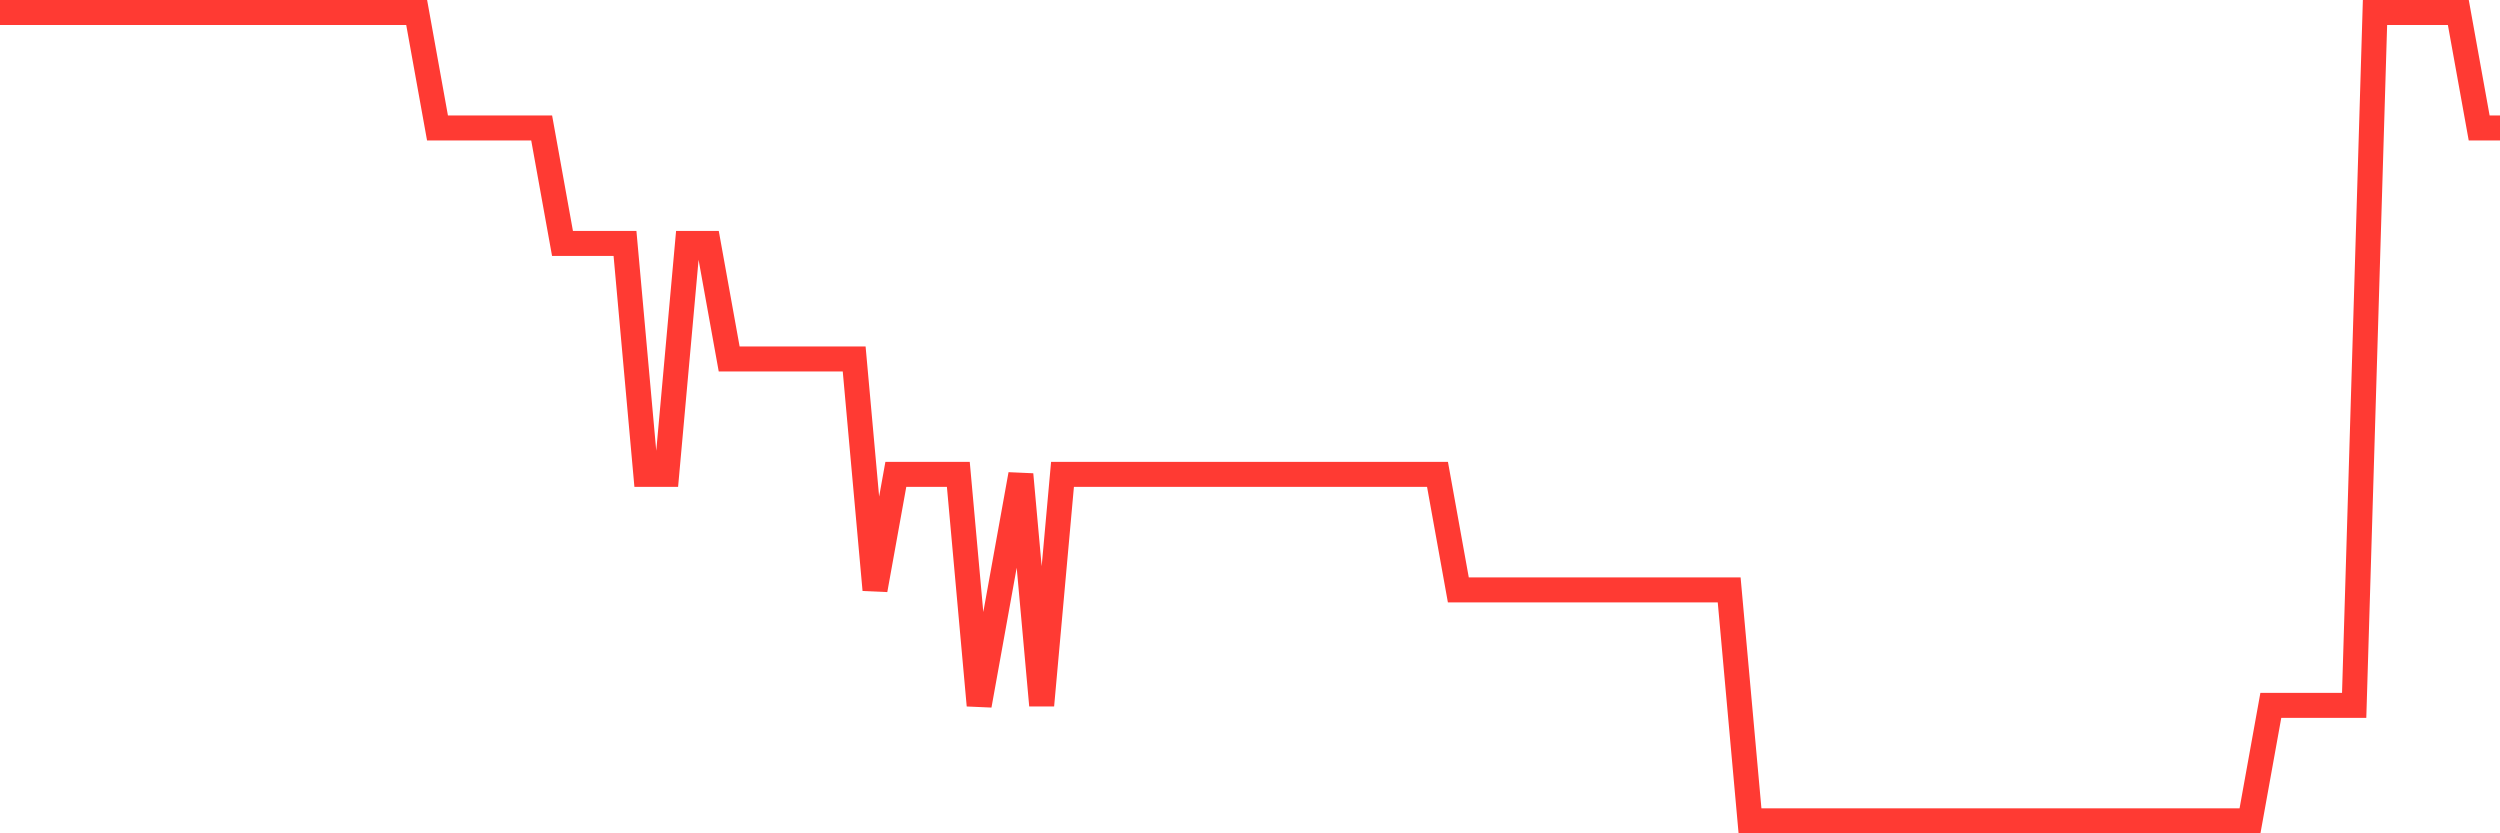 <svg
  xmlns="http://www.w3.org/2000/svg"
  xmlns:xlink="http://www.w3.org/1999/xlink"
  width="120"
  height="40"
  viewBox="0 0 120 40"
  preserveAspectRatio="none"
>
  <polyline
    points="0,0.6 1,0.6 2,0.6 3,0.6 4,0.6 5,0.6 6,0.6 7,0.6 8,0.6 9,0.6 10,0.6 11,0.6 12,0.6 13,0.6 14,0.6 15,0.6 16,0.6 17,0.6 18,0.6 19,0.6 20,0.6 21,6.143 22,6.143 23,6.143 24,6.143 25,6.143 26,6.143 27,11.686 28,11.686 29,11.686 30,11.686 31,22.771 32,22.771 33,11.686 34,11.686 35,17.229 36,17.229 37,17.229 38,17.229 39,17.229 40,17.229 41,17.229 42,28.314 43,22.771 44,22.771 45,22.771 46,22.771 47,33.857 48,28.314 49,22.771 50,33.857 51,22.771 52,22.771 53,22.771 54,22.771 55,22.771 56,22.771 57,22.771 58,22.771 59,22.771 60,22.771 61,22.771 62,22.771 63,22.771 64,22.771 65,22.771 66,22.771 67,22.771 68,22.771 69,22.771 70,28.314 71,28.314 72,28.314 73,28.314 74,28.314 75,28.314 76,28.314 77,28.314 78,28.314 79,28.314 80,28.314 81,28.314 82,28.314 83,28.314 84,39.4 85,39.4 86,39.4 87,39.4 88,39.4 89,39.4 90,39.4 91,39.4 92,39.4 93,39.4 94,39.4 95,39.4 96,39.4 97,39.4 98,39.4 99,39.4 100,39.4 101,39.4 102,39.4 103,39.4 104,39.4 105,39.4 106,39.4 107,39.4 108,39.4 109,33.857 110,33.857 111,33.857 112,33.857 113,33.857 114,0.6 115,0.6 116,0.6 117,0.6 118,0.6 119,6.143 120,6.143"
    fill="none"
    stroke="#ff3a33"
    stroke-width="1.2"
  >
  </polyline>
</svg>